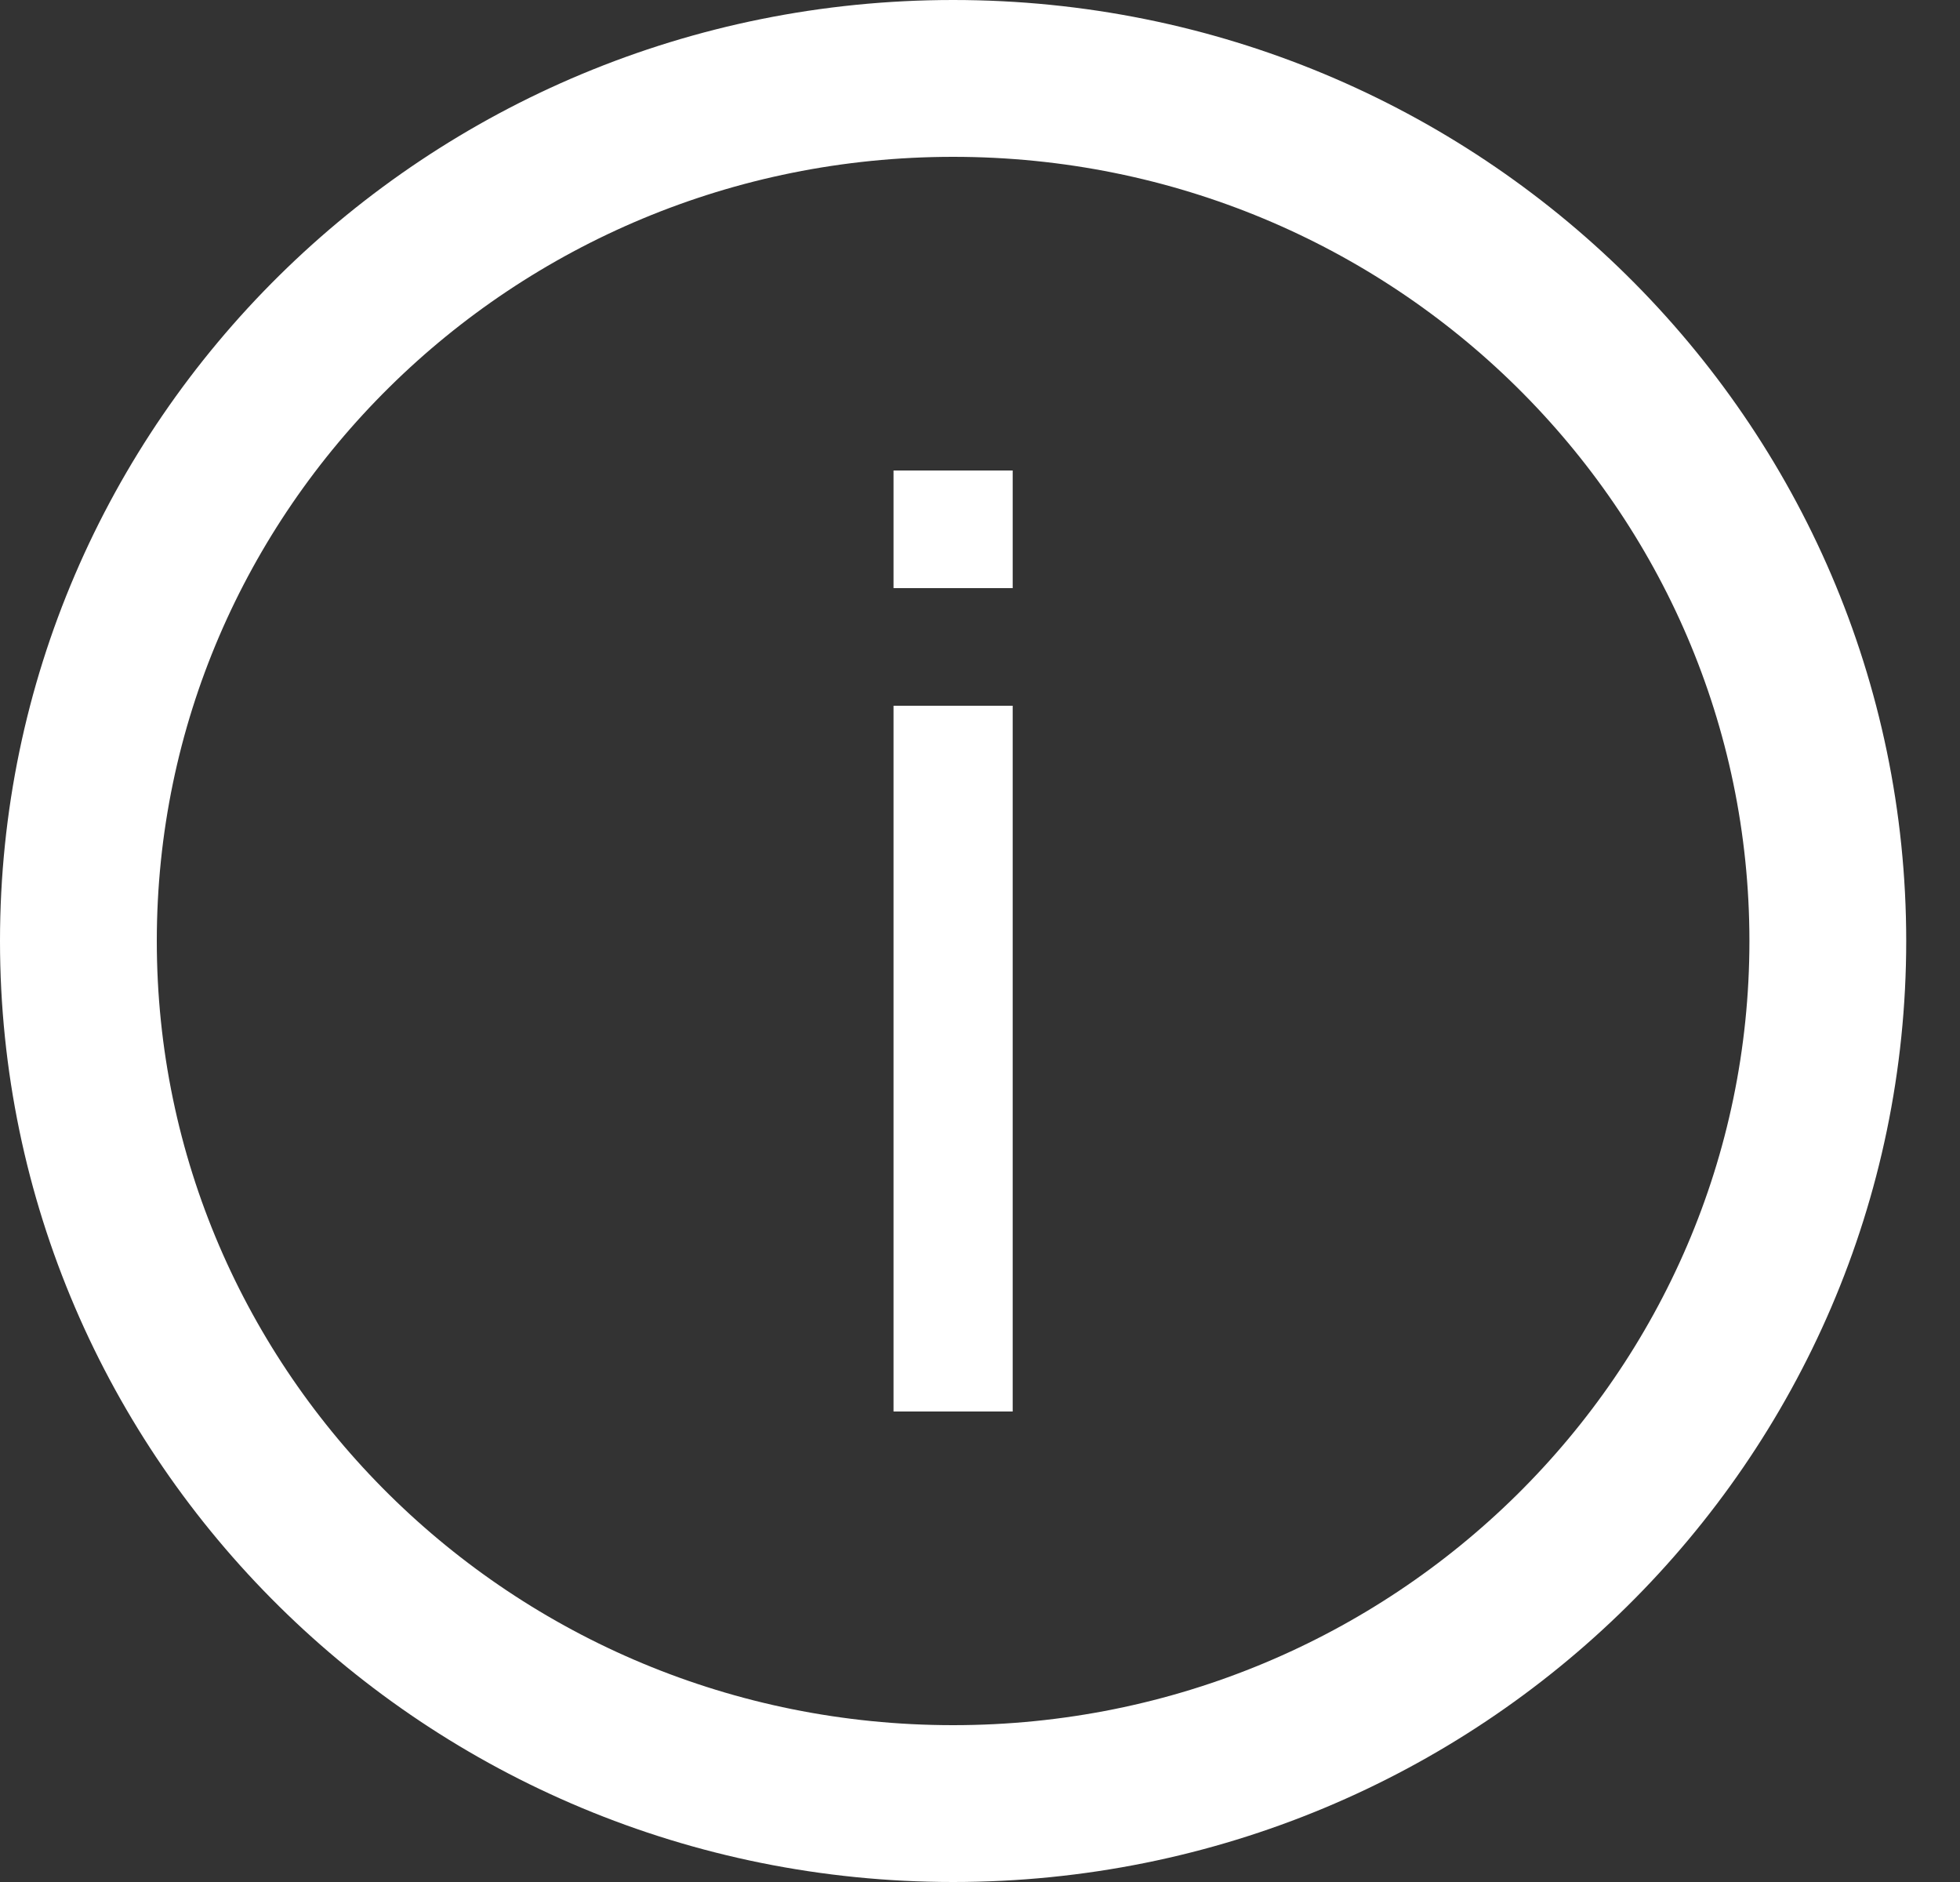 <svg width="25" height="24" viewBox="0 0 25 24" fill="none" xmlns="http://www.w3.org/2000/svg">
    <rect x="0" y="0" width="25" height="24" fill="#333333" stroke="none"/>
    <rect x="11.397" y="6" width="1.52" height="1.5" fill="#fff"></rect>
    <rect x="11.397" y="9" width="1.52" height="9" fill="#fff"></rect>
    <path d="M23.314 12C23.314 18.063 18.331 23 12.157 23C5.983 23 1 18.063 1 12C1 5.937 5.983 1 12.157 1C18.331 1 23.314 5.937 23.314 12Z" stroke="#fff" stroke-width="2"></path>
</svg>